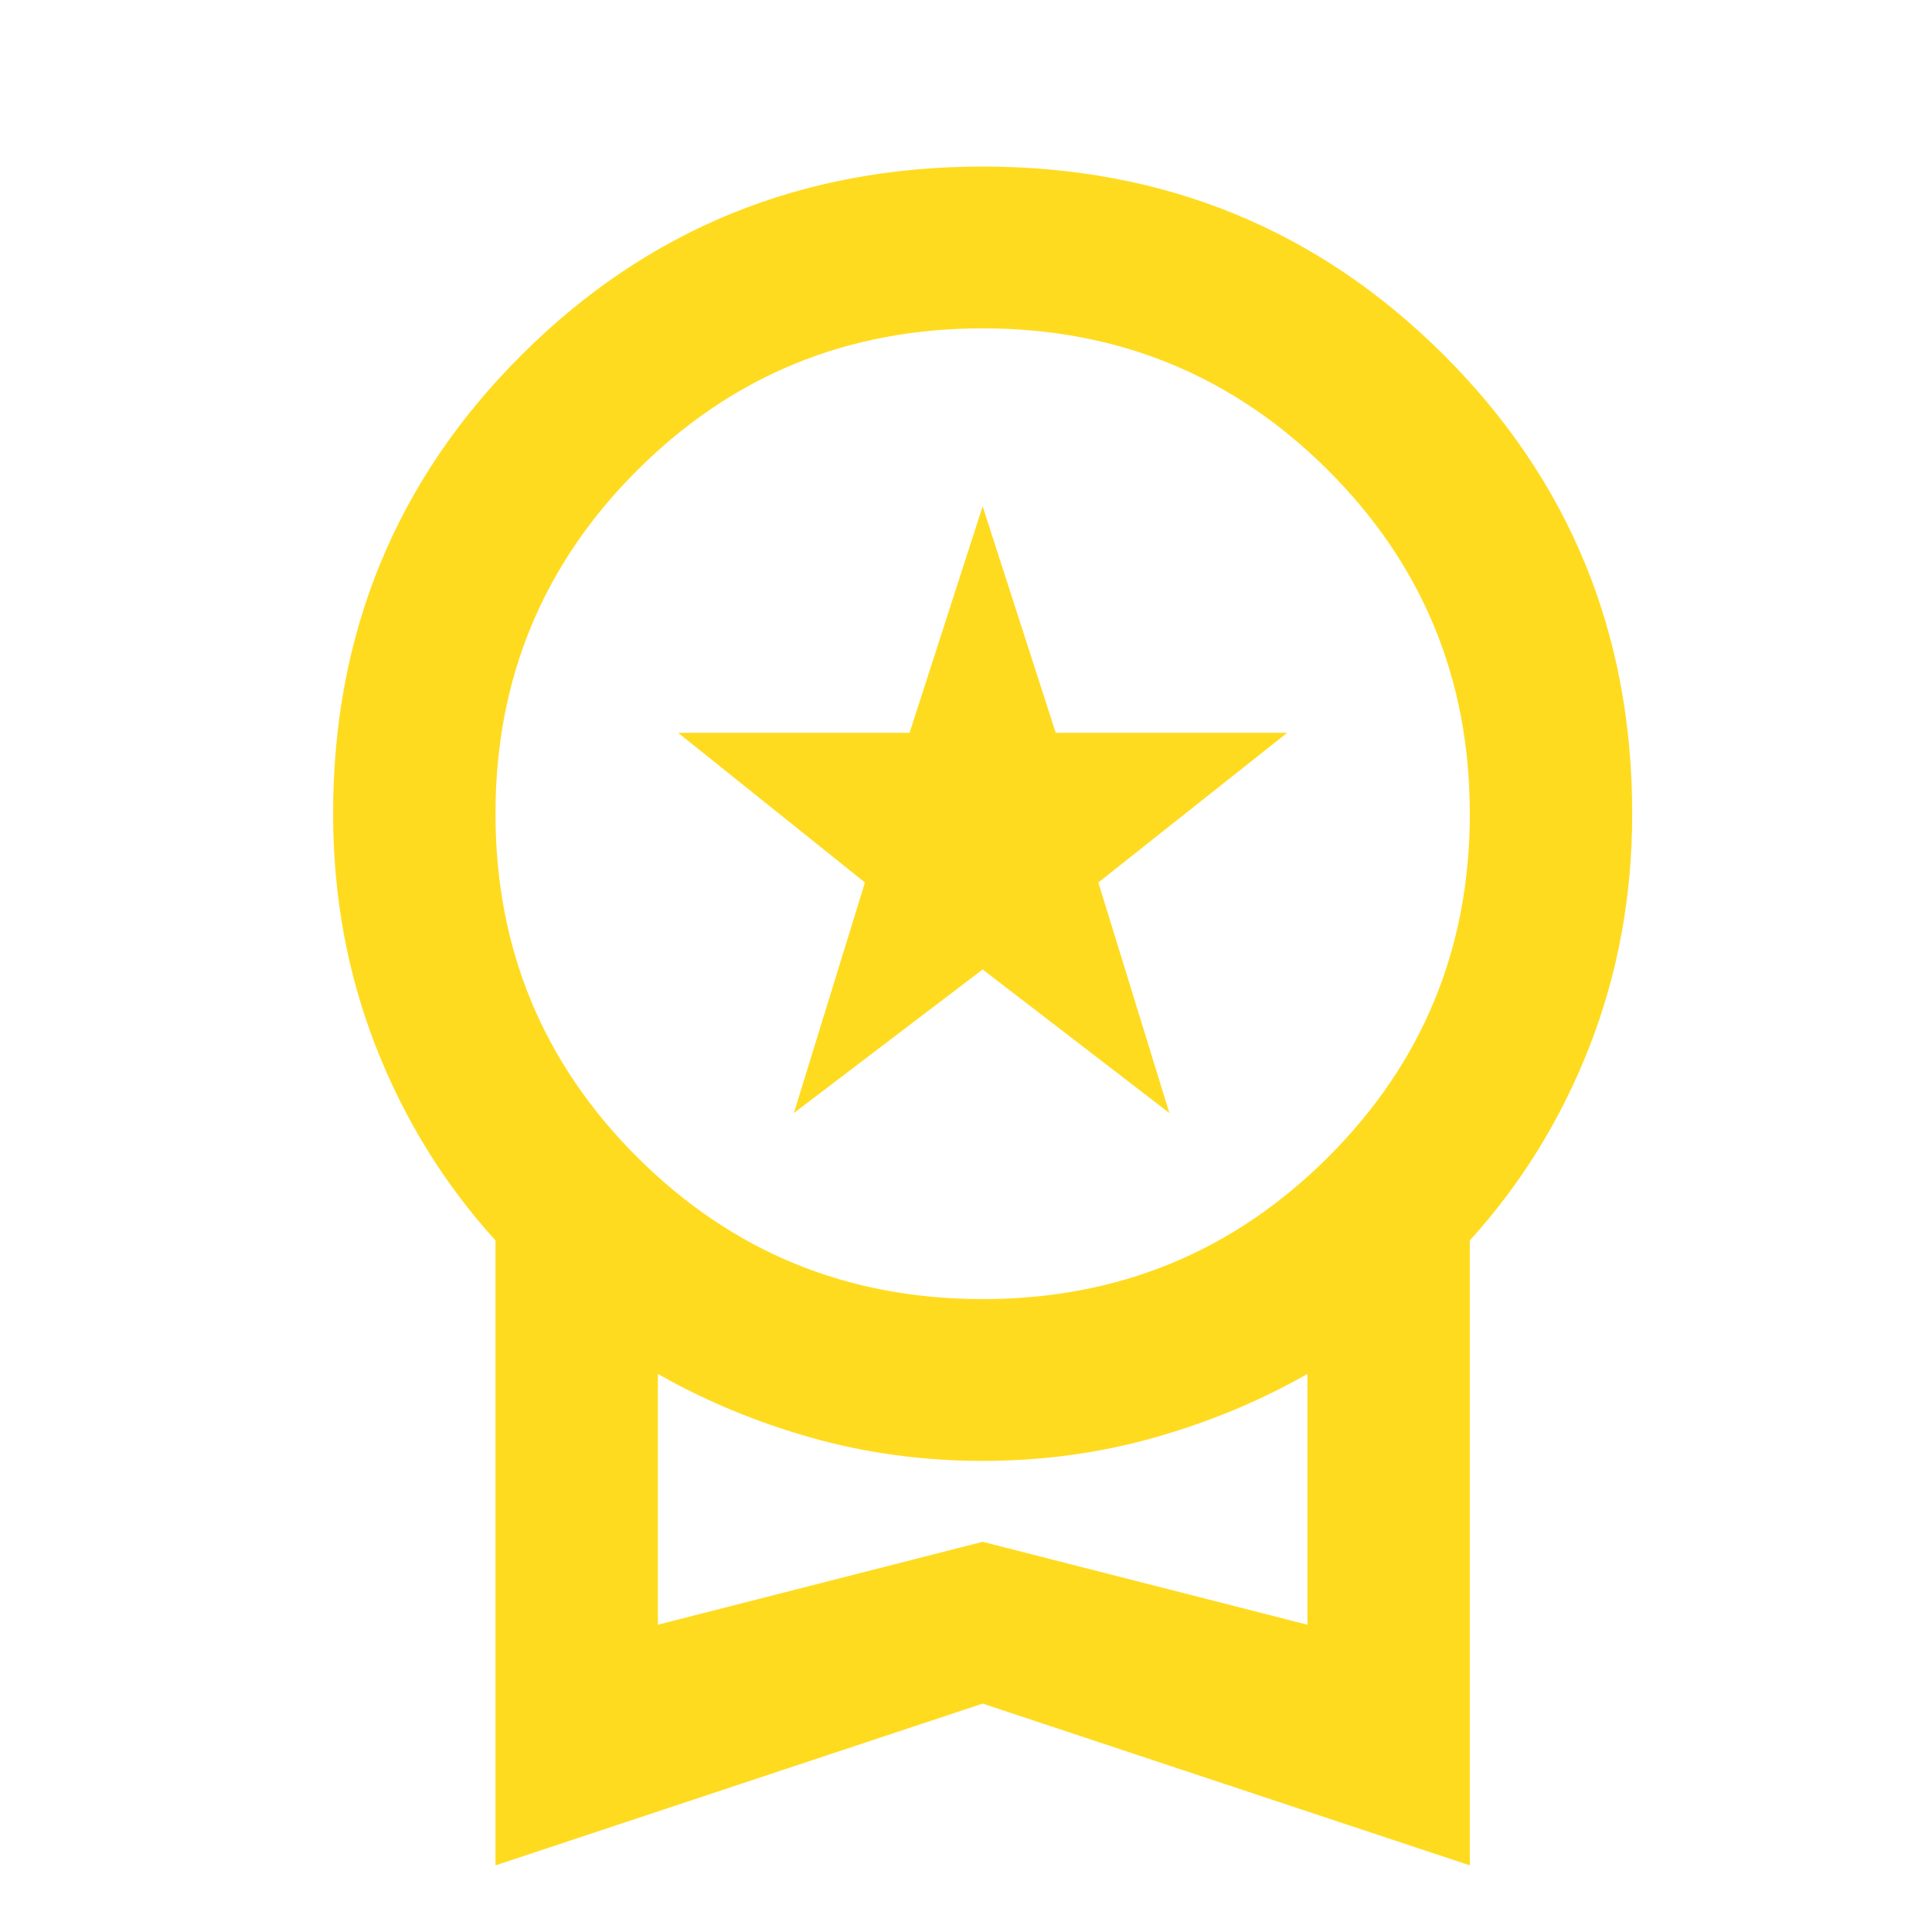 <svg width="58" height="58" viewBox="0 0 58 58" fill="none" xmlns="http://www.w3.org/2000/svg">
<mask id="mask0_241_1022" style="mask-type:alpha" maskUnits="userSpaceOnUse" x="0" y="0" width="58" height="58">
<rect width="58" height="58" fill="#D9D9D9"/>
</mask>
<g mask="url(#mask0_241_1022)">
<path d="M23.833 33.414L25.966 26.493L20.359 22H27.306L29.5 15.2L31.694 22H38.641L32.973 26.493L35.106 33.414L29.5 29.104L23.833 33.414ZM14.875 56V37.239C13.331 35.539 12.133 33.596 11.28 31.411C10.427 29.225 10 26.898 10 24.429C10 19.005 11.889 14.411 15.667 10.646C19.445 6.882 24.056 5 29.5 5C34.944 5 39.555 6.882 43.333 10.646C47.111 14.411 49 19.005 49 24.429C49 26.898 48.573 29.225 47.72 31.411C46.867 33.596 45.669 35.539 44.125 37.239V56L29.5 51.143L14.875 56ZM29.5 39C33.562 39 37.016 37.583 39.859 34.75C42.703 31.917 44.125 28.476 44.125 24.429C44.125 20.381 42.703 16.941 39.859 14.107C37.016 11.274 33.562 9.857 29.5 9.857C25.438 9.857 21.984 11.274 19.141 14.107C16.297 16.941 14.875 20.381 14.875 24.429C14.875 28.476 16.297 31.917 19.141 34.75C21.984 37.583 25.438 39 29.5 39ZM19.75 48.775L29.5 46.286L39.25 48.775V41.246C37.828 42.056 36.294 42.694 34.649 43.159C33.004 43.624 31.288 43.857 29.5 43.857C27.712 43.857 25.996 43.624 24.351 43.159C22.706 42.694 21.172 42.056 19.75 41.246V48.775Z" fill="#FFDB1F"/>
</g>
</svg>

